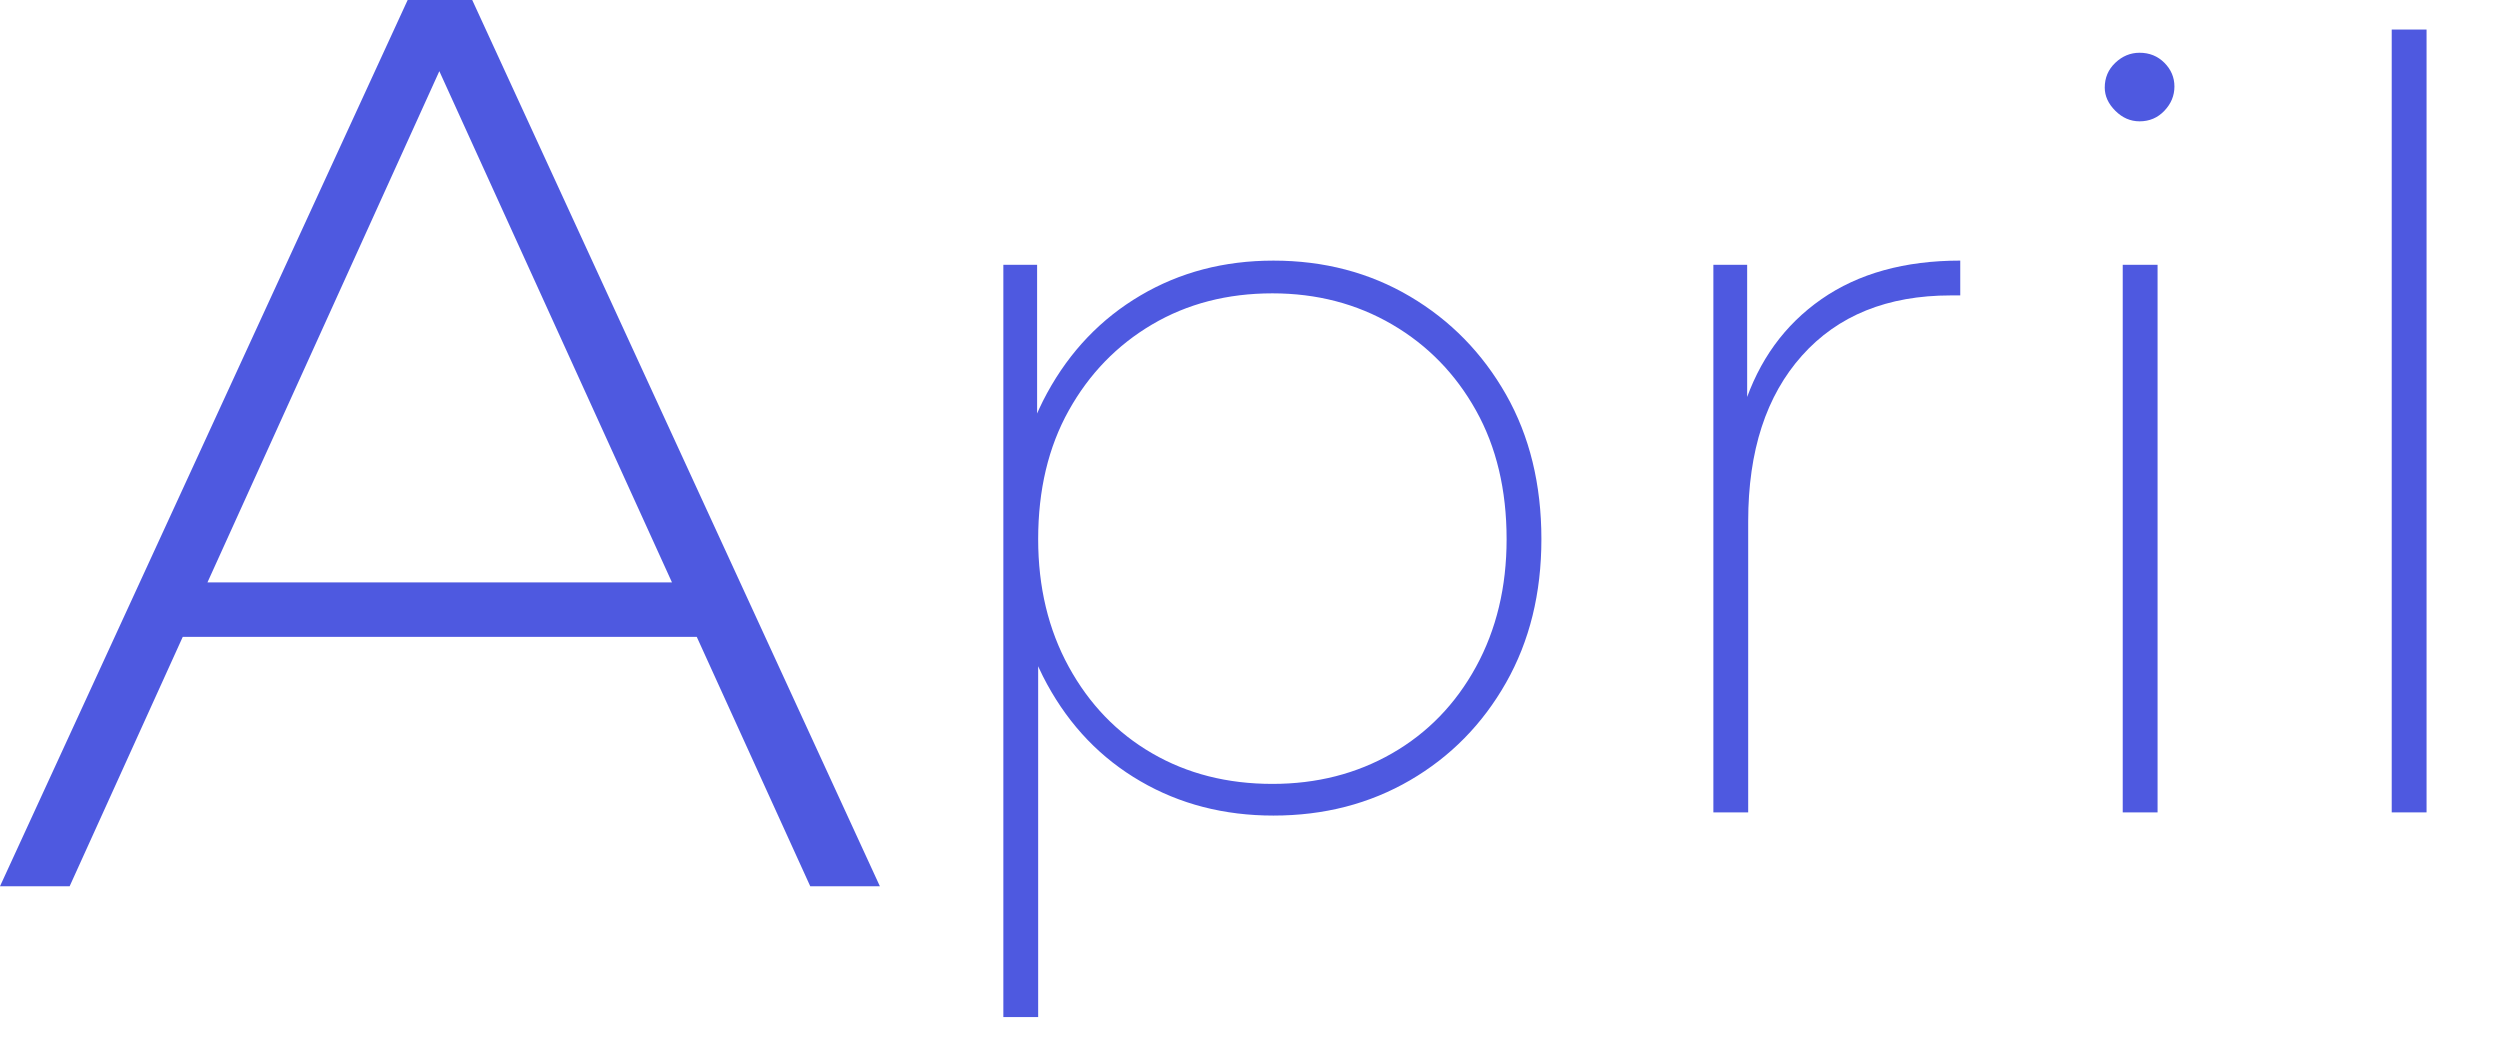 <?xml version="1.0" encoding="utf-8"?>
<!-- Generator: Adobe Illustrator 15.1.0, SVG Export Plug-In . SVG Version: 6.00 Build 0)  -->
<!DOCTYPE svg PUBLIC "-//W3C//DTD SVG 1.1//EN" "http://www.w3.org/Graphics/SVG/1.1/DTD/svg11.dtd">
<svg version="1.1" id="レイヤー_1" xmlns="http://www.w3.org/2000/svg" xmlns:xlink="http://www.w3.org/1999/xlink" x="0px"
	 y="0px" width="109px" height="46px" viewBox="0 0 109 46" enable-background="new 0 0 109 46" xml:space="preserve">
<path fill="#4E59E0" d="M0,38.641L17.774,0h2.815l17.774,38.641h-3.036L18.547,1.767h1.214L3.036,38.641H0z M6.514,27.766
	l0.938-2.373h23.129l0.938,2.373H6.514z"/>
<path fill="#4E59E0" d="M43.746,44.344V11.546h1.472v8.372l-0.414,3.635l0.46,3.633v17.158H43.746z M55.521,35.559
	c-2.147,0-4.08-0.498-5.796-1.496c-1.718-0.996-3.075-2.406-4.071-4.23c-0.997-1.824-1.495-3.934-1.495-6.324
	c0-2.423,0.498-4.547,1.495-6.372c0.996-1.824,2.353-3.243,4.071-4.255c1.717-1.013,3.649-1.519,5.796-1.519
	c2.207,0,4.192,0.522,5.957,1.564c1.764,1.043,3.157,2.469,4.186,4.278c1.027,1.81,1.541,3.909,1.541,6.303
	c0,2.359-0.514,4.446-1.541,6.256c-1.027,1.811-2.422,3.229-4.186,4.256C59.714,35.046,57.729,35.559,55.521,35.559z M55.477,34.178
	c1.932,0,3.672-0.443,5.221-1.334c1.547-0.889,2.767-2.146,3.656-3.771s1.334-3.479,1.334-5.564c0-2.147-0.444-4.019-1.334-5.612
	c-0.89-1.595-2.108-2.845-3.656-3.75c-1.549-0.904-3.289-1.357-5.221-1.357c-1.964,0-3.712,0.453-5.245,1.357
	c-1.534,0.905-2.745,2.155-3.634,3.75c-0.89,1.594-1.334,3.465-1.334,5.612c0,2.086,0.444,3.939,1.334,5.564
	s2.101,2.884,3.634,3.771C51.765,33.734,53.513,34.178,55.477,34.178z"/>
<path fill="#4E59E0" d="M74.703,35.42V11.546h1.473v6.578l-0.139-0.414c0.645-1.993,1.771-3.549,3.381-4.669
	c1.61-1.119,3.627-1.679,6.049-1.679v1.518c-0.062,0-0.131,0-0.207,0s-0.146,0-0.207,0c-2.76,0-4.922,0.874-6.484,2.622
	c-1.564,1.748-2.348,4.156-2.348,7.223V35.42H74.703z"/>
<path fill="#4E59E0" d="M93.286,5.29c-0.399,0-0.751-0.153-1.058-0.46c-0.308-0.306-0.461-0.644-0.461-1.012
	c0-0.429,0.153-0.789,0.461-1.081C92.535,2.446,92.887,2.3,93.286,2.3c0.429,0,0.79,0.146,1.081,0.437
	c0.291,0.292,0.438,0.637,0.438,1.035c0,0.399-0.146,0.752-0.438,1.058C94.076,5.137,93.715,5.29,93.286,5.29z M92.551,35.42V11.546
	h1.519V35.42H92.551z"/>
<path fill="#4E59E0" d="M104.279,35.42V1.288h1.519V35.42H104.279z"/>
</svg>
